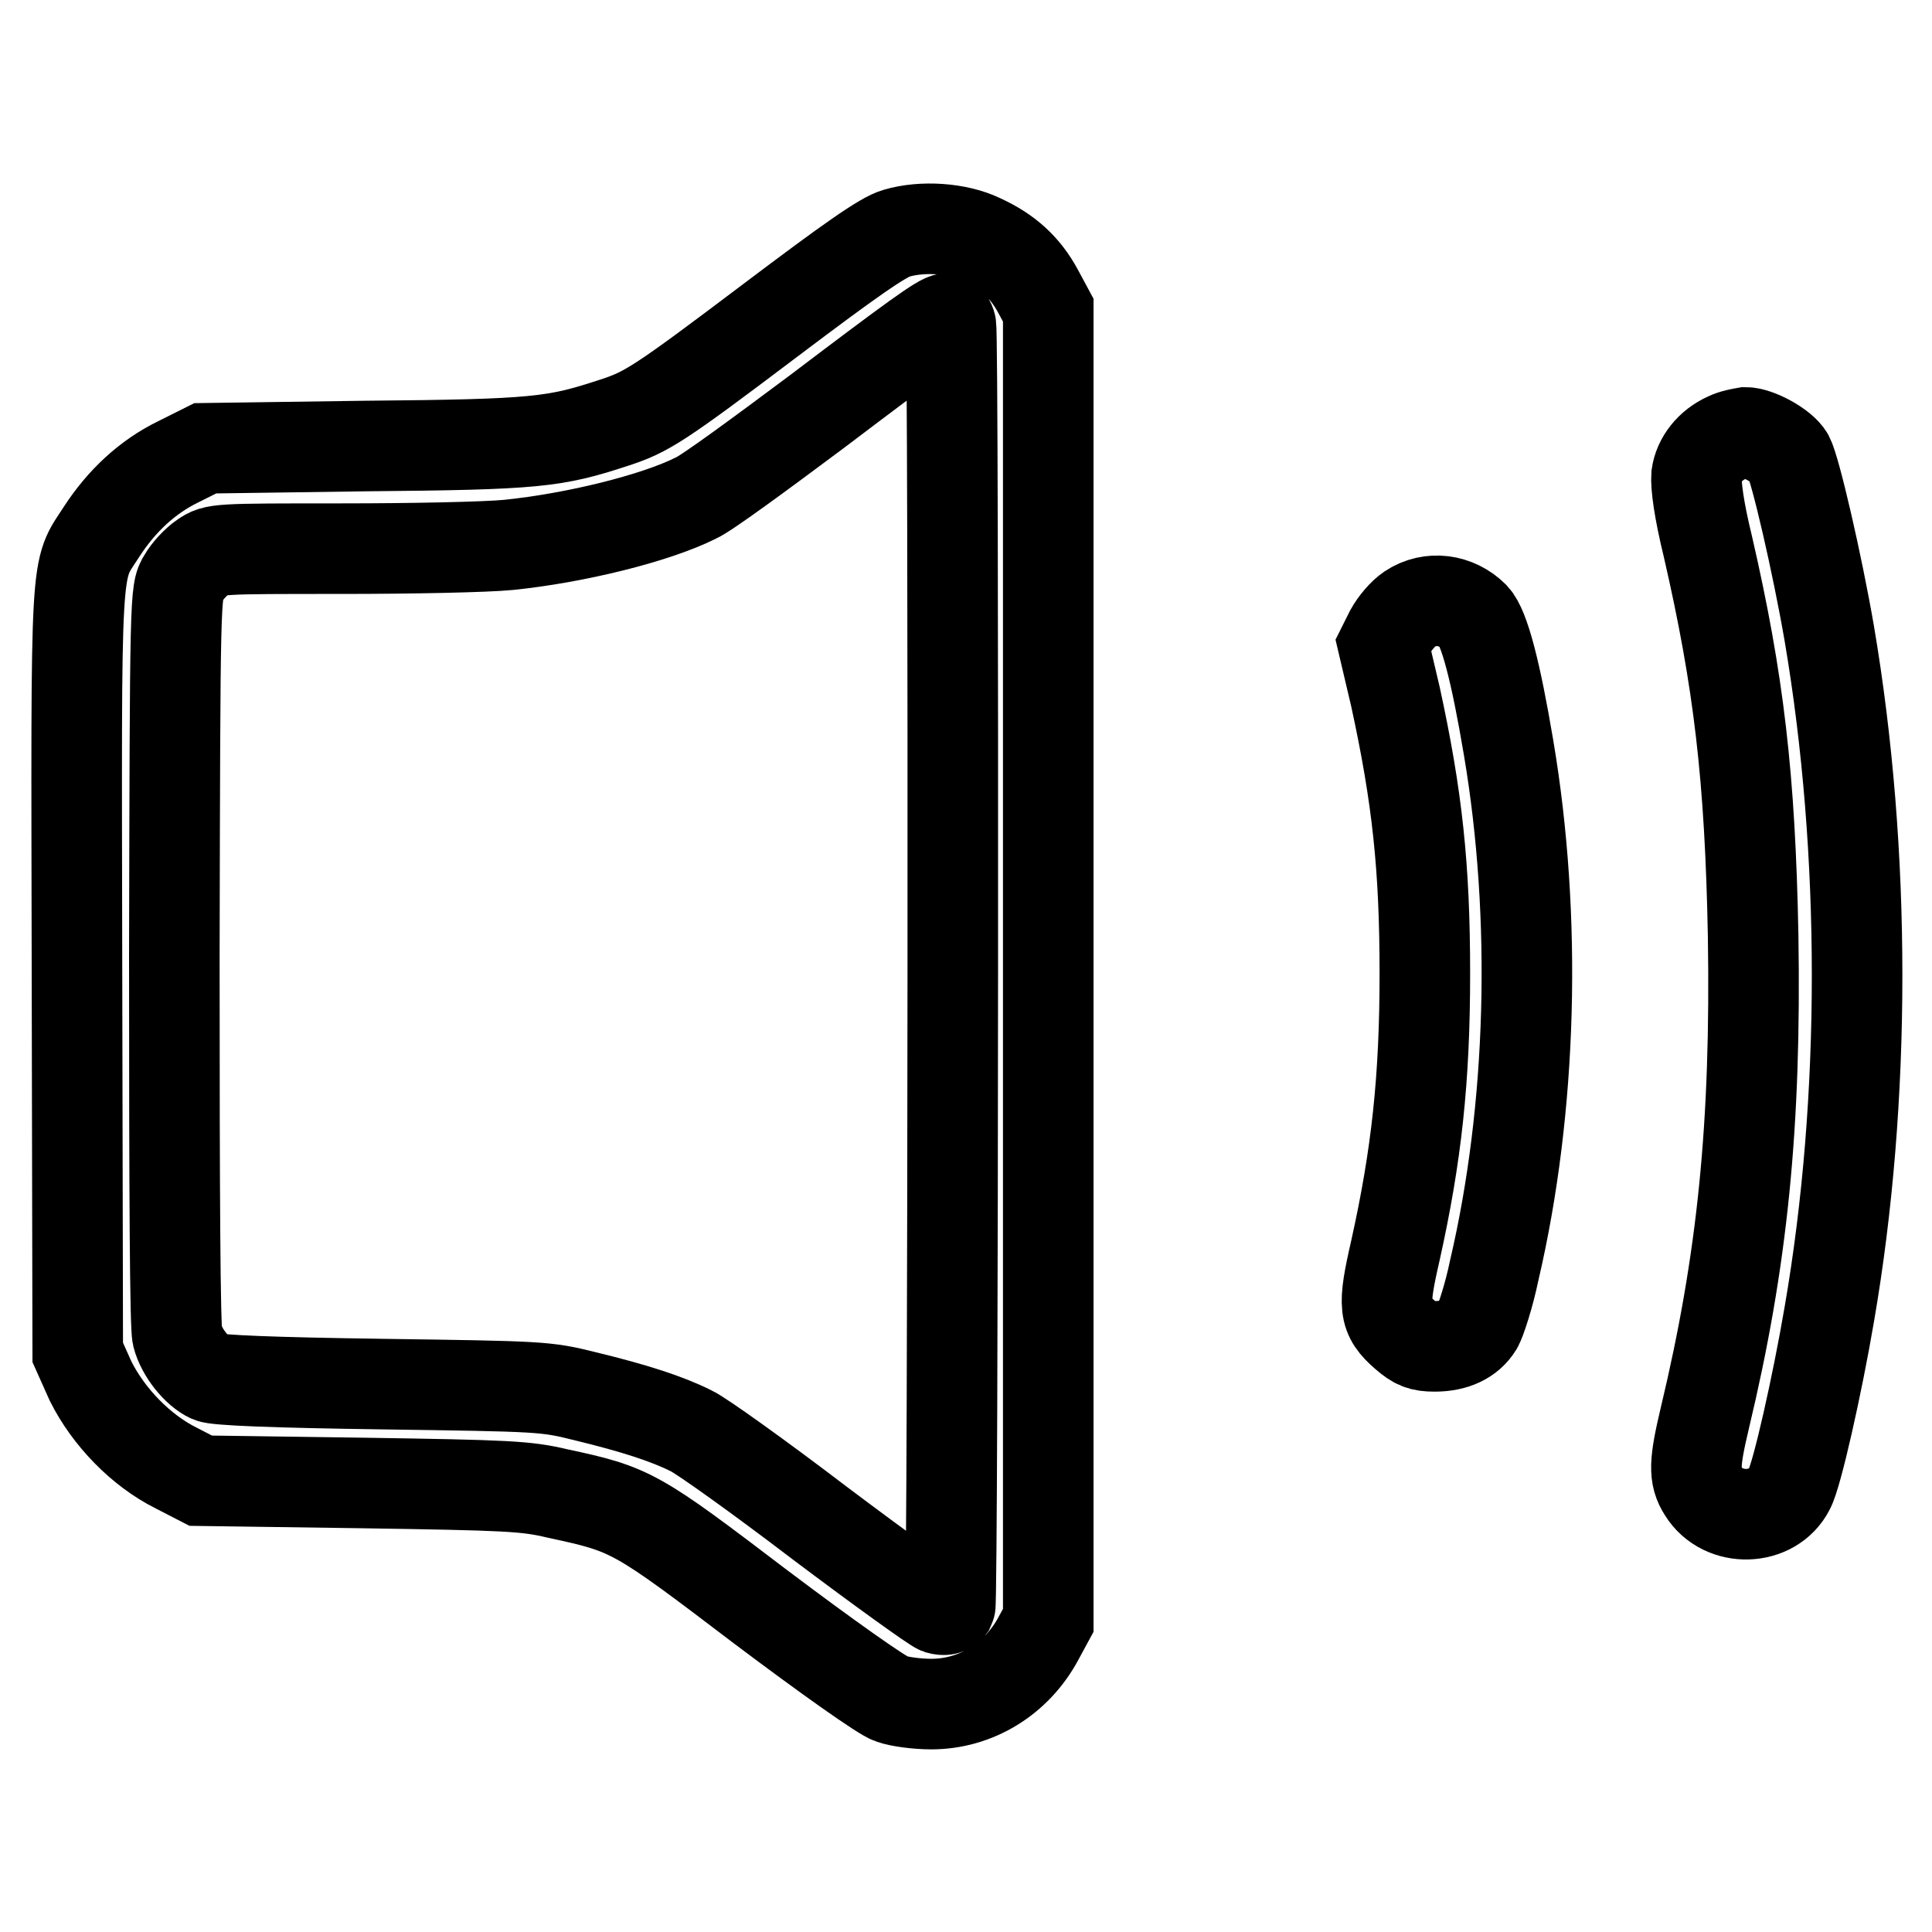 <?xml version="1.0" encoding="utf-8"?>
<!-- Svg Vector Icons : http://www.onlinewebfonts.com/icon -->
<!DOCTYPE svg PUBLIC "-//W3C//DTD SVG 1.1//EN" "http://www.w3.org/Graphics/SVG/1.1/DTD/svg11.dtd">
<svg version="1.1" xmlns="http://www.w3.org/2000/svg" xmlns:xlink="http://www.w3.org/1999/xlink" x="0px" y="0px" viewBox="0 0 256 256" enable-background="new 0 0 256 256" xml:space="preserve">
<g><g><g><path stroke-width="12" fill-opacity="0" stroke="#000000"  d="M118.8,30.9c-1.8,0.5-6.2,3.6-16.8,11.6C87.3,53.6,85.7,54.6,81.4,56c-7.9,2.6-10.3,2.9-32.9,3.1l-21.3,0.3l-3.6,1.8c-4.1,2-7.5,5.2-10.1,9.2c-3.6,5.6-3.4,2-3.3,58.4l0.1,50.4L12,183c2.4,4.8,6.7,9.2,11.3,11.5l3.3,1.7l21.3,0.3c19.4,0.3,21.8,0.4,26,1.4c9.8,2.1,10.3,2.4,27,15.1c8.5,6.4,16.1,11.8,17.2,12.1c1.1,0.4,3.5,0.7,5.3,0.7c5.9,0,11.3-3.3,14.2-8.7l1.3-2.4v-86.8V41.1l-1.4-2.6c-1.7-3.1-4-5.2-7.5-6.8C126.9,30.2,122.2,29.9,118.8,30.9z M126,43.1c0.4,1.2,0.3,169-0.1,169.8c-0.3,0.4-0.8,0.5-1.5,0.3c-0.6-0.2-7.7-5.3-15.8-11.4c-8-6.1-15.7-11.6-17-12.2c-3.2-1.6-7.5-3-14.1-4.6c-5.2-1.3-5.8-1.3-26.9-1.6c-14.2-0.2-22-0.5-22.8-0.9c-1.7-0.8-3.7-3.2-4.3-5.5c-0.3-1.3-0.4-17.7-0.4-50.3c0.1-47.8,0.1-48.4,1.2-50.1c0.5-0.9,1.7-2.2,2.6-2.8c1.6-1.1,1.8-1.1,18.4-1.1c9.2,0,19.1-0.2,22.1-0.5c8.8-0.9,19.4-3.5,24.8-6.2c1.4-0.6,8.6-5.9,16.1-11.5c12.8-9.7,16.4-12.3,17.2-12.3C125.6,42.3,125.9,42.6,126,43.1z"/><path stroke-width="12" fill-opacity="0" stroke="#000000"  d="M228.8,58c-2.2,1-3.7,2.9-4,5c-0.1,1.3,0.3,4.5,1.5,9.4c4.1,17.8,5.6,30.6,6,51.6c0.4,25.1-1.4,43-6.4,63.9c-1.4,5.9-1.5,7.7-0.2,9.7c2.6,4.2,9.2,4,11.4-0.3c1-1.8,3.7-13.8,5.3-23.2c4.9-28.4,4.9-61.2,0-90.1c-1.6-9.3-4.5-21.8-5.4-23.5c-0.8-1.4-4.1-3.2-5.7-3.2C230.7,57.4,229.6,57.6,228.8,58z"/><path stroke-width="12" fill-opacity="0" stroke="#000000"  d="M186.8,80.7c-0.9,0.6-2,1.9-2.6,3l-0.9,1.8l1.6,6.8c2.9,13.3,3.9,22.6,3.9,36.7c0,14-1.1,24.1-3.9,36.7c-1.7,7.4-1.6,8.7,1.3,11.2c1.4,1.2,2.1,1.5,3.9,1.5c2.6,0,4.6-0.9,5.7-2.7c0.4-0.7,1.5-4,2.2-7.4c5-21.4,5.7-46.7,1.9-69.2c-1.7-10.1-3.2-15.9-4.6-17.4C193,79.4,189.5,78.9,186.8,80.7z"/></g></g></g>
</svg>